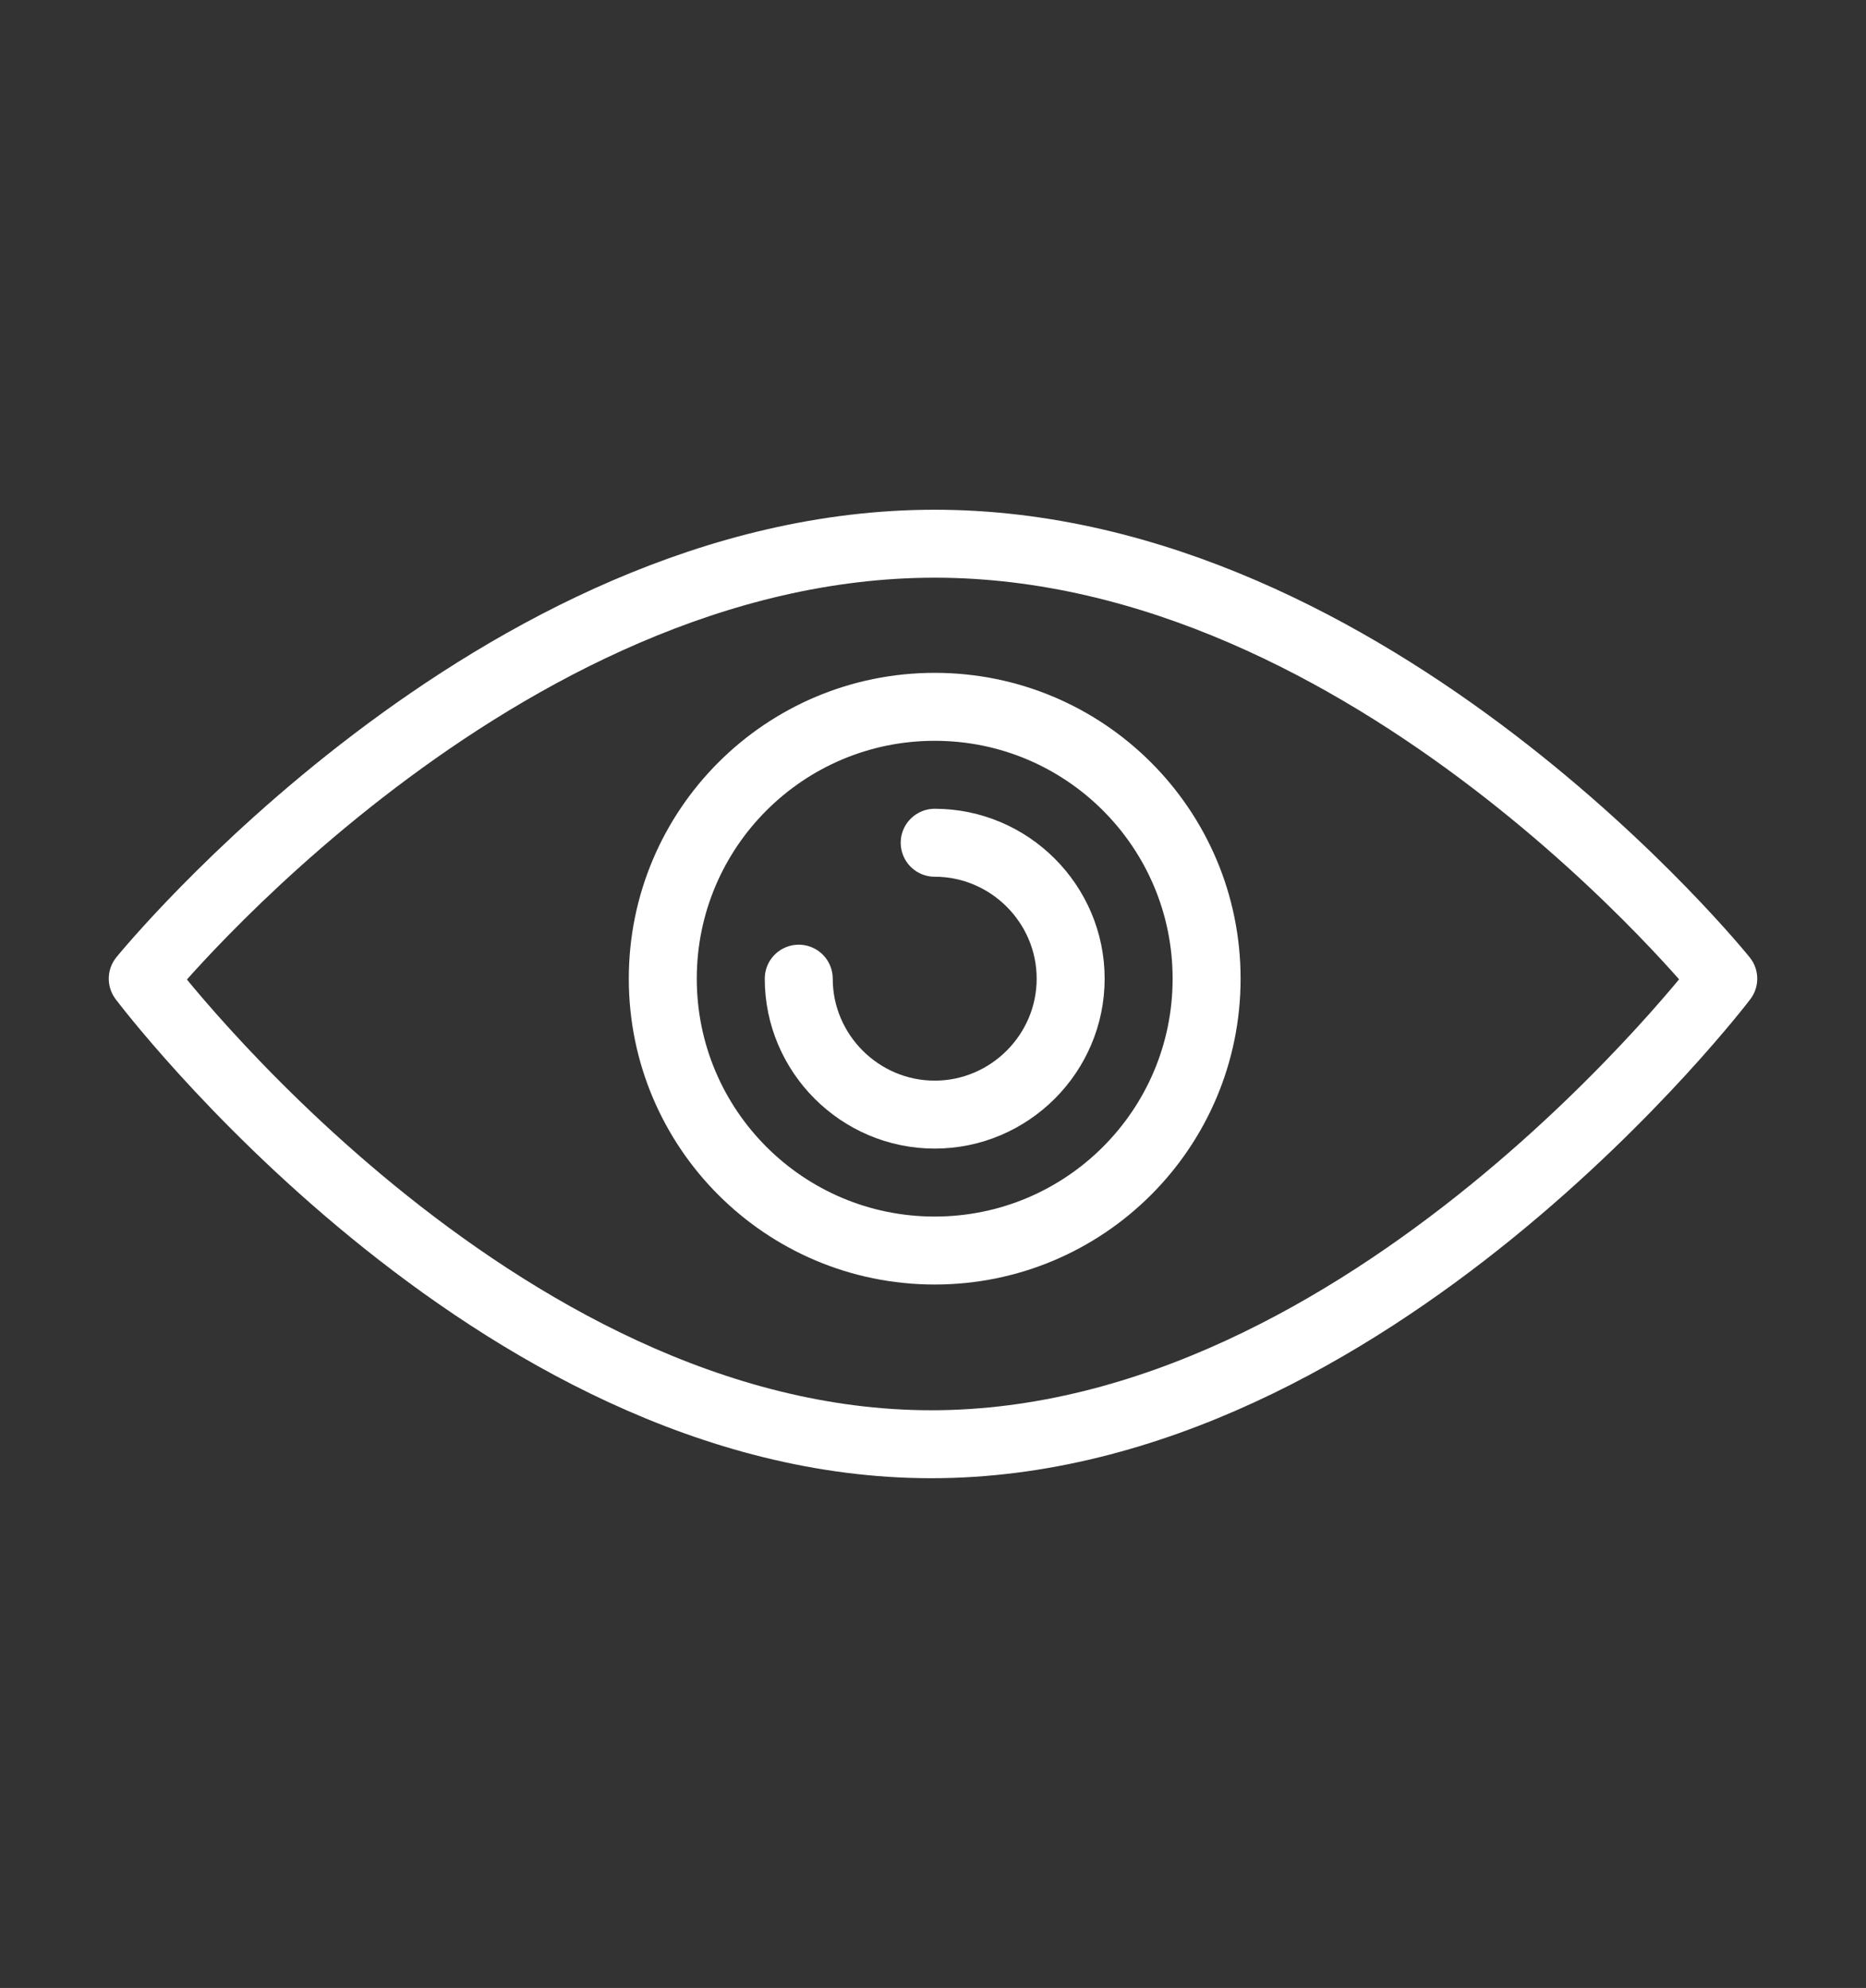 <svg version="1.1" id="Layer_1" xmlns="http://www.w3.org/2000/svg" xmlns:xlink="http://www.w3.org/1999/xlink" x="0px" y="0px"
	 viewBox="0 0 54.9 58.5" style="enable-background:new 0 0 54.9 58.5;" xml:space="preserve">
<rect x="0" y="0" width="54.9" height="58.5" fill="#333333" stroke="none"/>
<style type="text/css">
	.st0{fill:none;stroke:#FFFFFF;stroke-width:2;stroke-linecap:round;stroke-linejoin:round;stroke-miterlimit:10;}
</style>
<g>
	<path class="st0" d="M50.7,28.8c0,0-10.4,13.7-23.3,13.7S4.2,28.8,4.2,28.8S14.6,16,27.5,16S50.7,28.8,50.7,28.8z"/>
	<circle class="st0" cx="27.5" cy="28.8" r="8"/>
	<path class="st0" d="M27.5,24.8c2.2,0,4,1.8,4,4c0,2.2-1.8,4-4,4s-4-1.8-4-4"/>
</g>
</svg>
